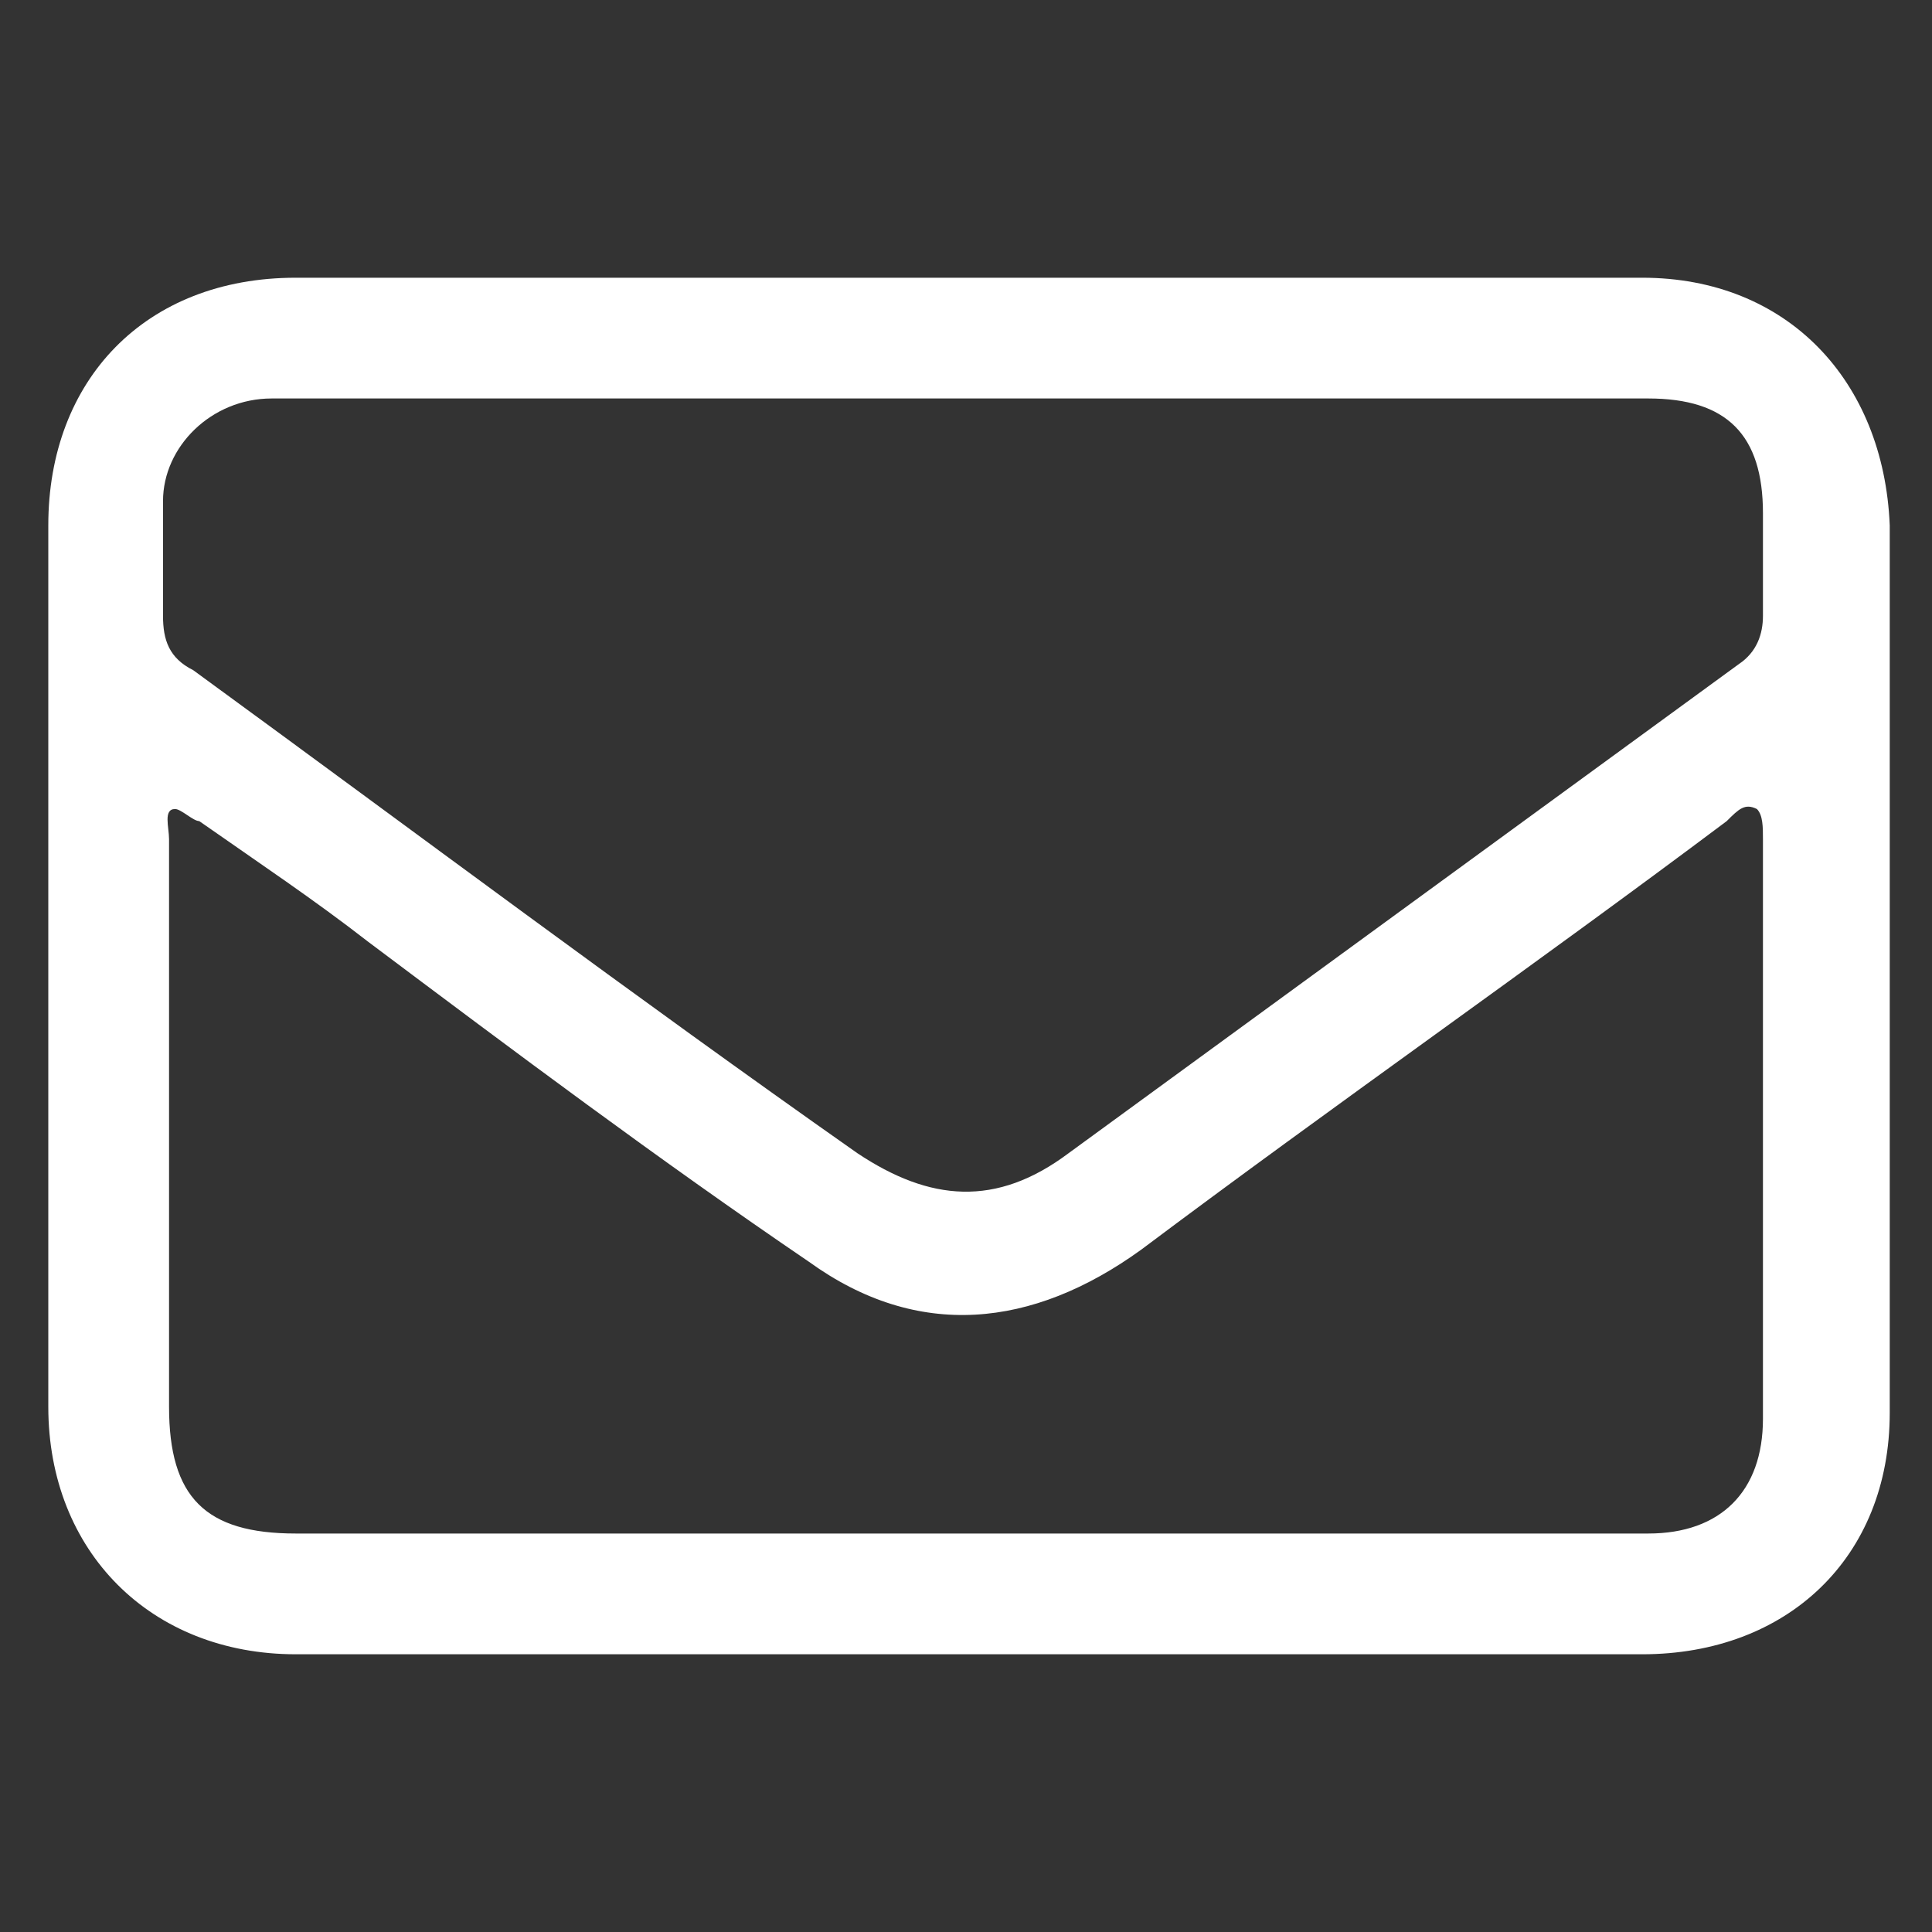 <?xml version="1.0" encoding="UTF-8"?>
<svg xmlns="http://www.w3.org/2000/svg" width="32" height="32" version="1.1" viewBox="0 0 32 32">
  <rect x="0" y="0" width="32" height="32" fill="#333333" stroke="none"/>
  <defs>
    <style>
      .cls-1 {
        fill: #fff;
      }
    </style>
  </defs>
  <!-- Generator: Adobe Illustrator 28.6.0, SVG Export Plug-In . SVG Version: 1.2.0 Build 709)  -->
  <g>
    <g id="_レイヤー_1" data-name="レイヤー_1">
      <path class="cls-1" d="M16,27.4c-3.7,0-7.4,0-11.1,0-2.4,0-4.1-1.7-4.1-4.1,0-4.9,0-9.8,0-14.6,0-2.4,1.6-4.1,4.1-4.1,7.4,0,14.9,0,22.3,0,2.4,0,4,1.7,4.1,4.1,0,4.9,0,9.8,0,14.7,0,2.4-1.7,4-4.1,4-3.7,0-7.4,0-11.2,0ZM16,6.6c-3.8,0-7.6,0-11.5,0-1,0-1.8.8-1.8,1.7,0,.6,0,1.3,0,1.9,0,.4.1.7.5.9,3.7,2.7,7.3,5.4,11,8,1.2.8,2.3.9,3.5,0,3.7-2.7,7.4-5.4,11.1-8.1.3-.2.4-.5.4-.8,0-.6,0-1.2,0-1.7,0-1.3-.6-1.9-1.9-1.9-3.8,0-7.5,0-11.3,0ZM16,25.4c3.8,0,7.5,0,11.3,0,1.2,0,1.9-.7,1.9-1.9,0-3.2,0-6.4,0-9.6,0-.2,0-.4-.1-.5-.2-.1-.3,0-.5.2-3.2,2.4-6.5,4.7-9.7,7.1-1.8,1.3-3.7,1.5-5.5.2-2.5-1.7-4.9-3.5-7.3-5.3-.9-.7-1.8-1.3-2.8-2-.1,0-.3-.2-.4-.2-.2,0-.1.3-.1.5,0,0,0,.2,0,.3,0,3,0,6.1,0,9.1,0,1.5.6,2.1,2.1,2.1,3.7,0,7.4,0,11.1,0Z"/>
    </g>
  </g>
</svg>